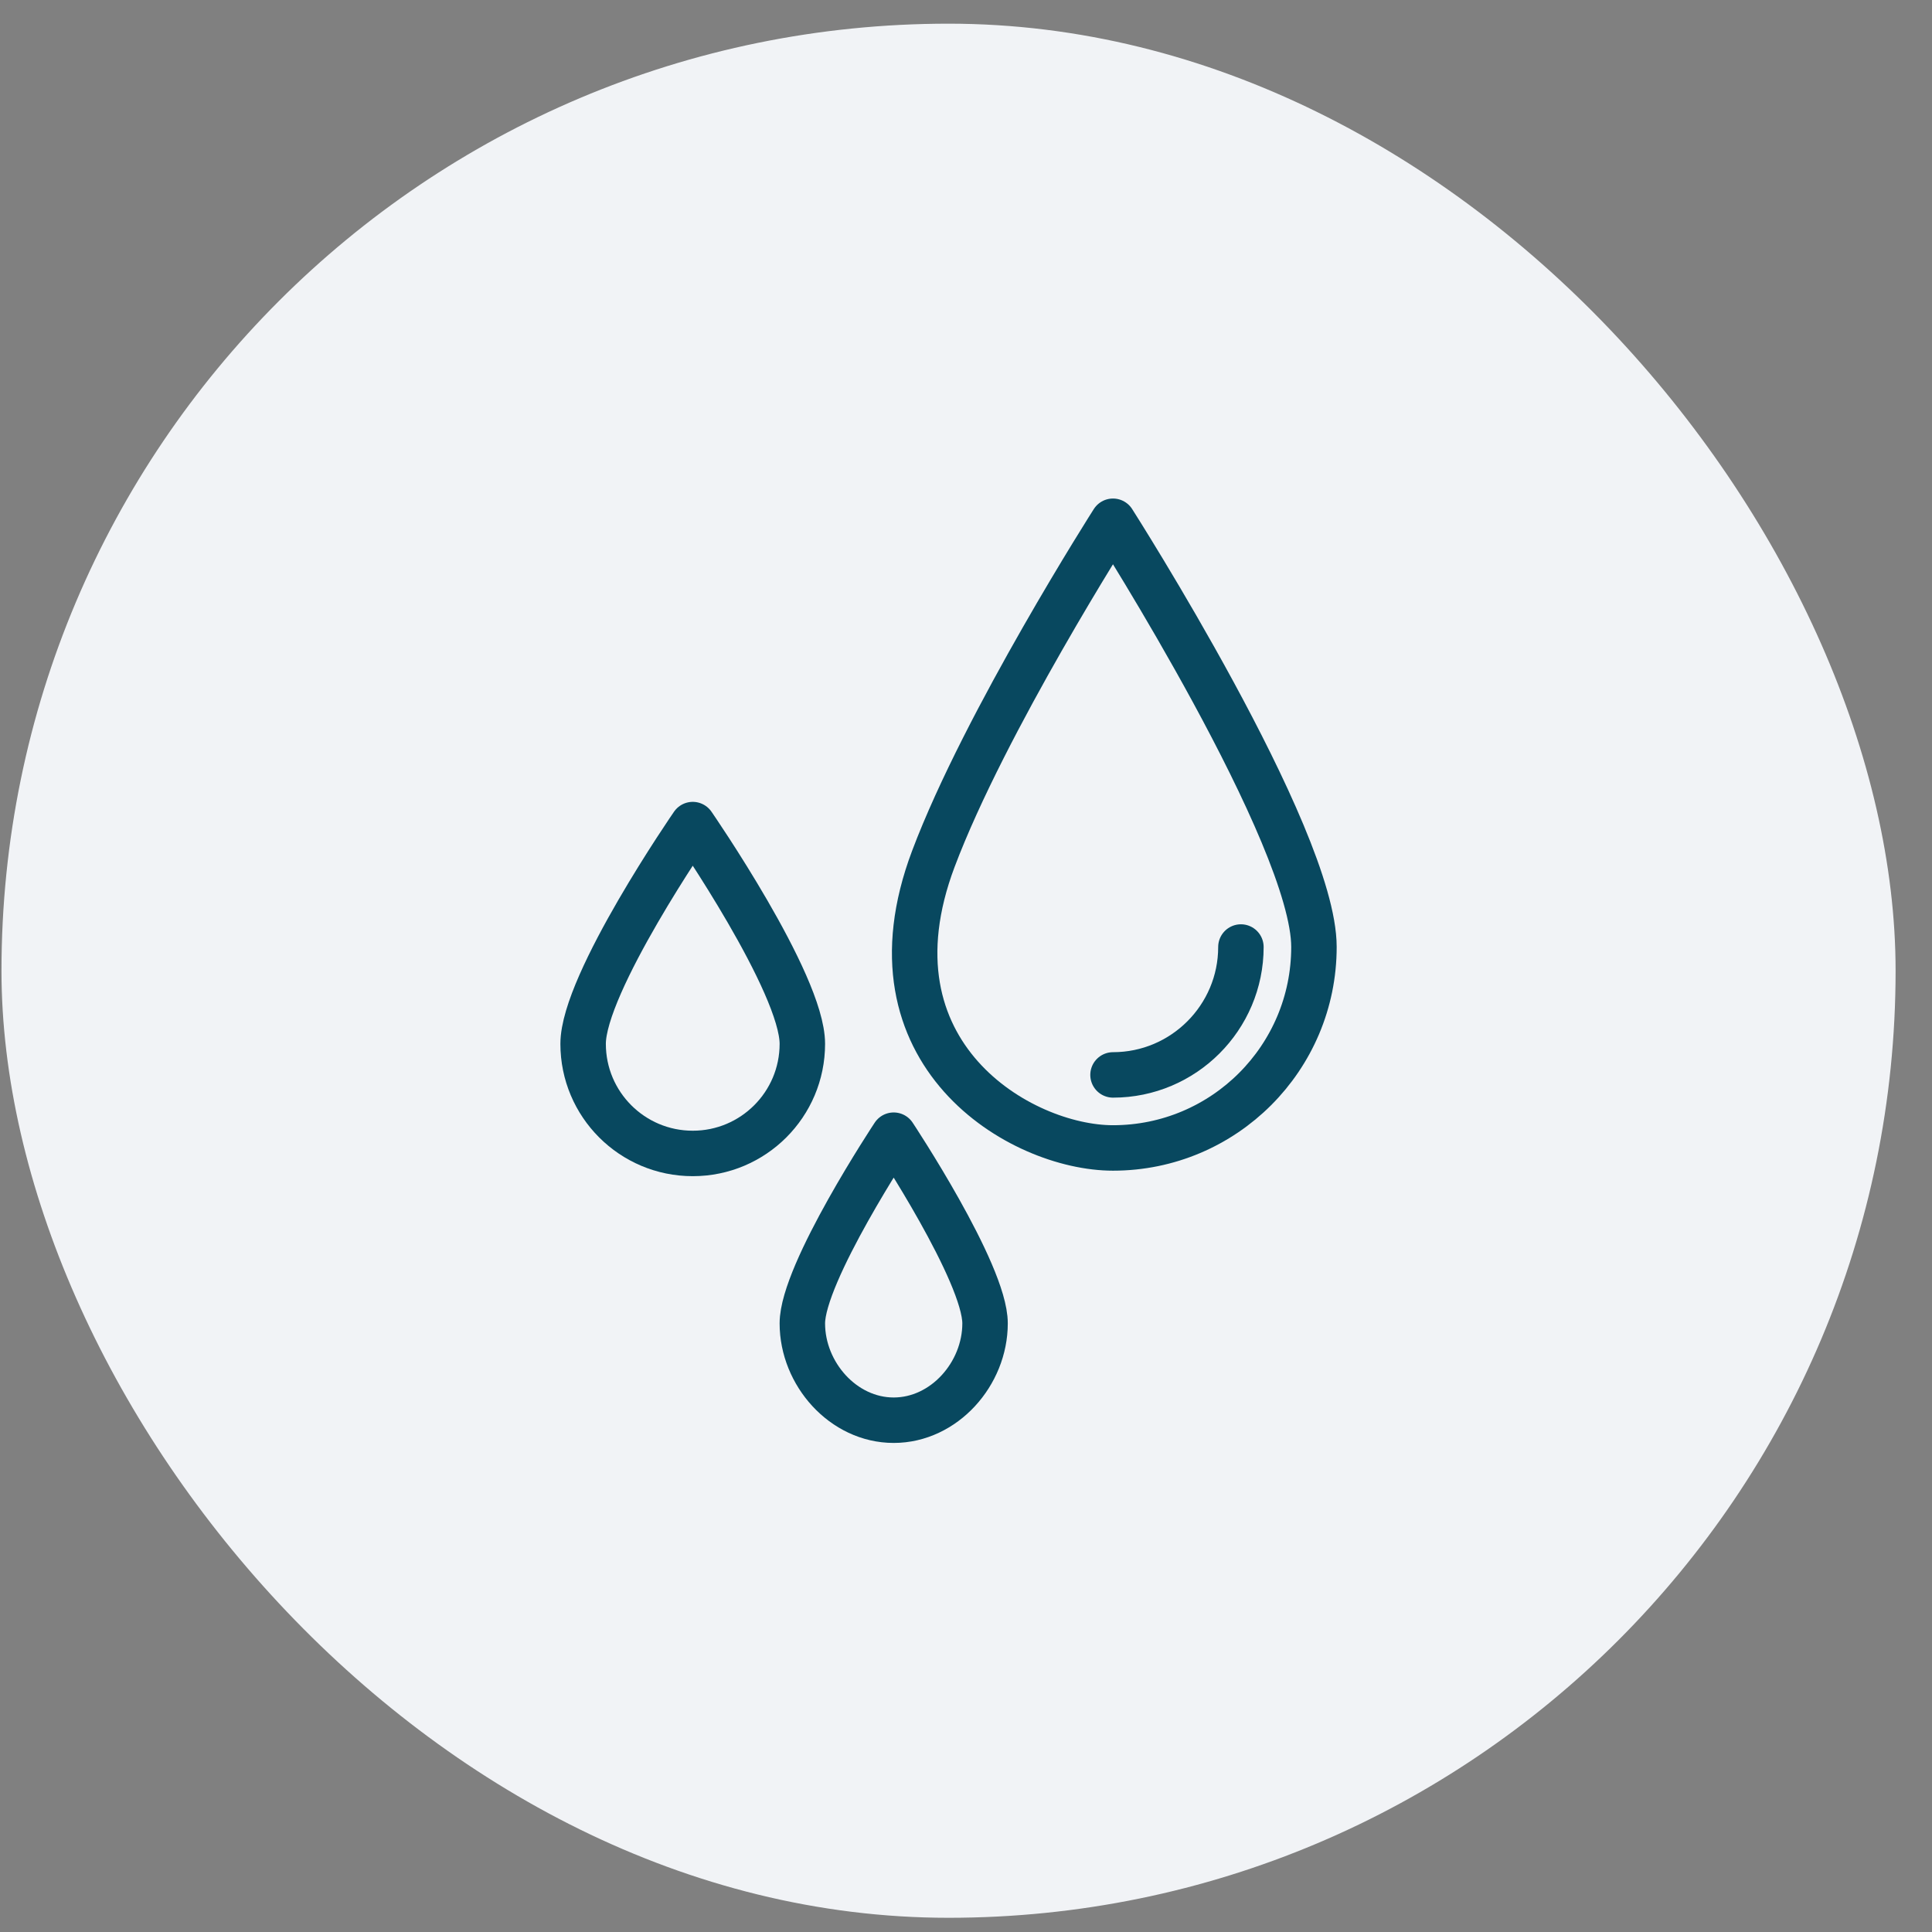 <svg xmlns="http://www.w3.org/2000/svg" width="51" height="51" viewBox="0 0 51 51" fill="none"><rect x="0" y="0" width="51" height="51" fill="#808080" stroke="none"/><rect x="0.039" y="0.625" width="50" height="50" rx="25" fill="#F1F3F6"></rect><path d="M32.757 24.999C32.757 26.86 31.242 28.375 29.381 28.375" stroke="#08485F" stroke-width="1.2" stroke-miterlimit="10" stroke-linecap="round" stroke-linejoin="round"></path><path d="M26.003 34.934C26.003 36.266 24.923 37.49 23.591 37.49C22.26 37.49 21.18 36.266 21.18 34.934C21.18 33.602 23.591 29.966 23.591 29.966C23.591 29.966 26.003 33.602 26.003 34.934Z" stroke="#08485F" stroke-width="1.2" stroke-miterlimit="10" stroke-linecap="round" stroke-linejoin="round"></path><path d="M21.18 27.555C21.18 29.153 19.885 30.448 18.287 30.448C16.688 30.448 15.393 29.153 15.393 27.555C15.393 25.956 18.287 21.767 18.287 21.767C18.287 21.767 21.18 25.956 21.18 27.555Z" stroke="#08485F" stroke-width="1.2" stroke-miterlimit="10" stroke-linecap="round" stroke-linejoin="round"></path><path d="M24.639 22.67C26.005 19.044 29.38 13.76 29.38 13.76C29.38 13.76 34.685 22.068 34.685 24.998C34.685 27.928 32.31 30.303 29.38 30.303C26.948 30.303 22.695 27.827 24.639 22.67Z" stroke="#08485F" stroke-width="1.2" stroke-miterlimit="10" stroke-linecap="round" stroke-linejoin="round"></path></svg>